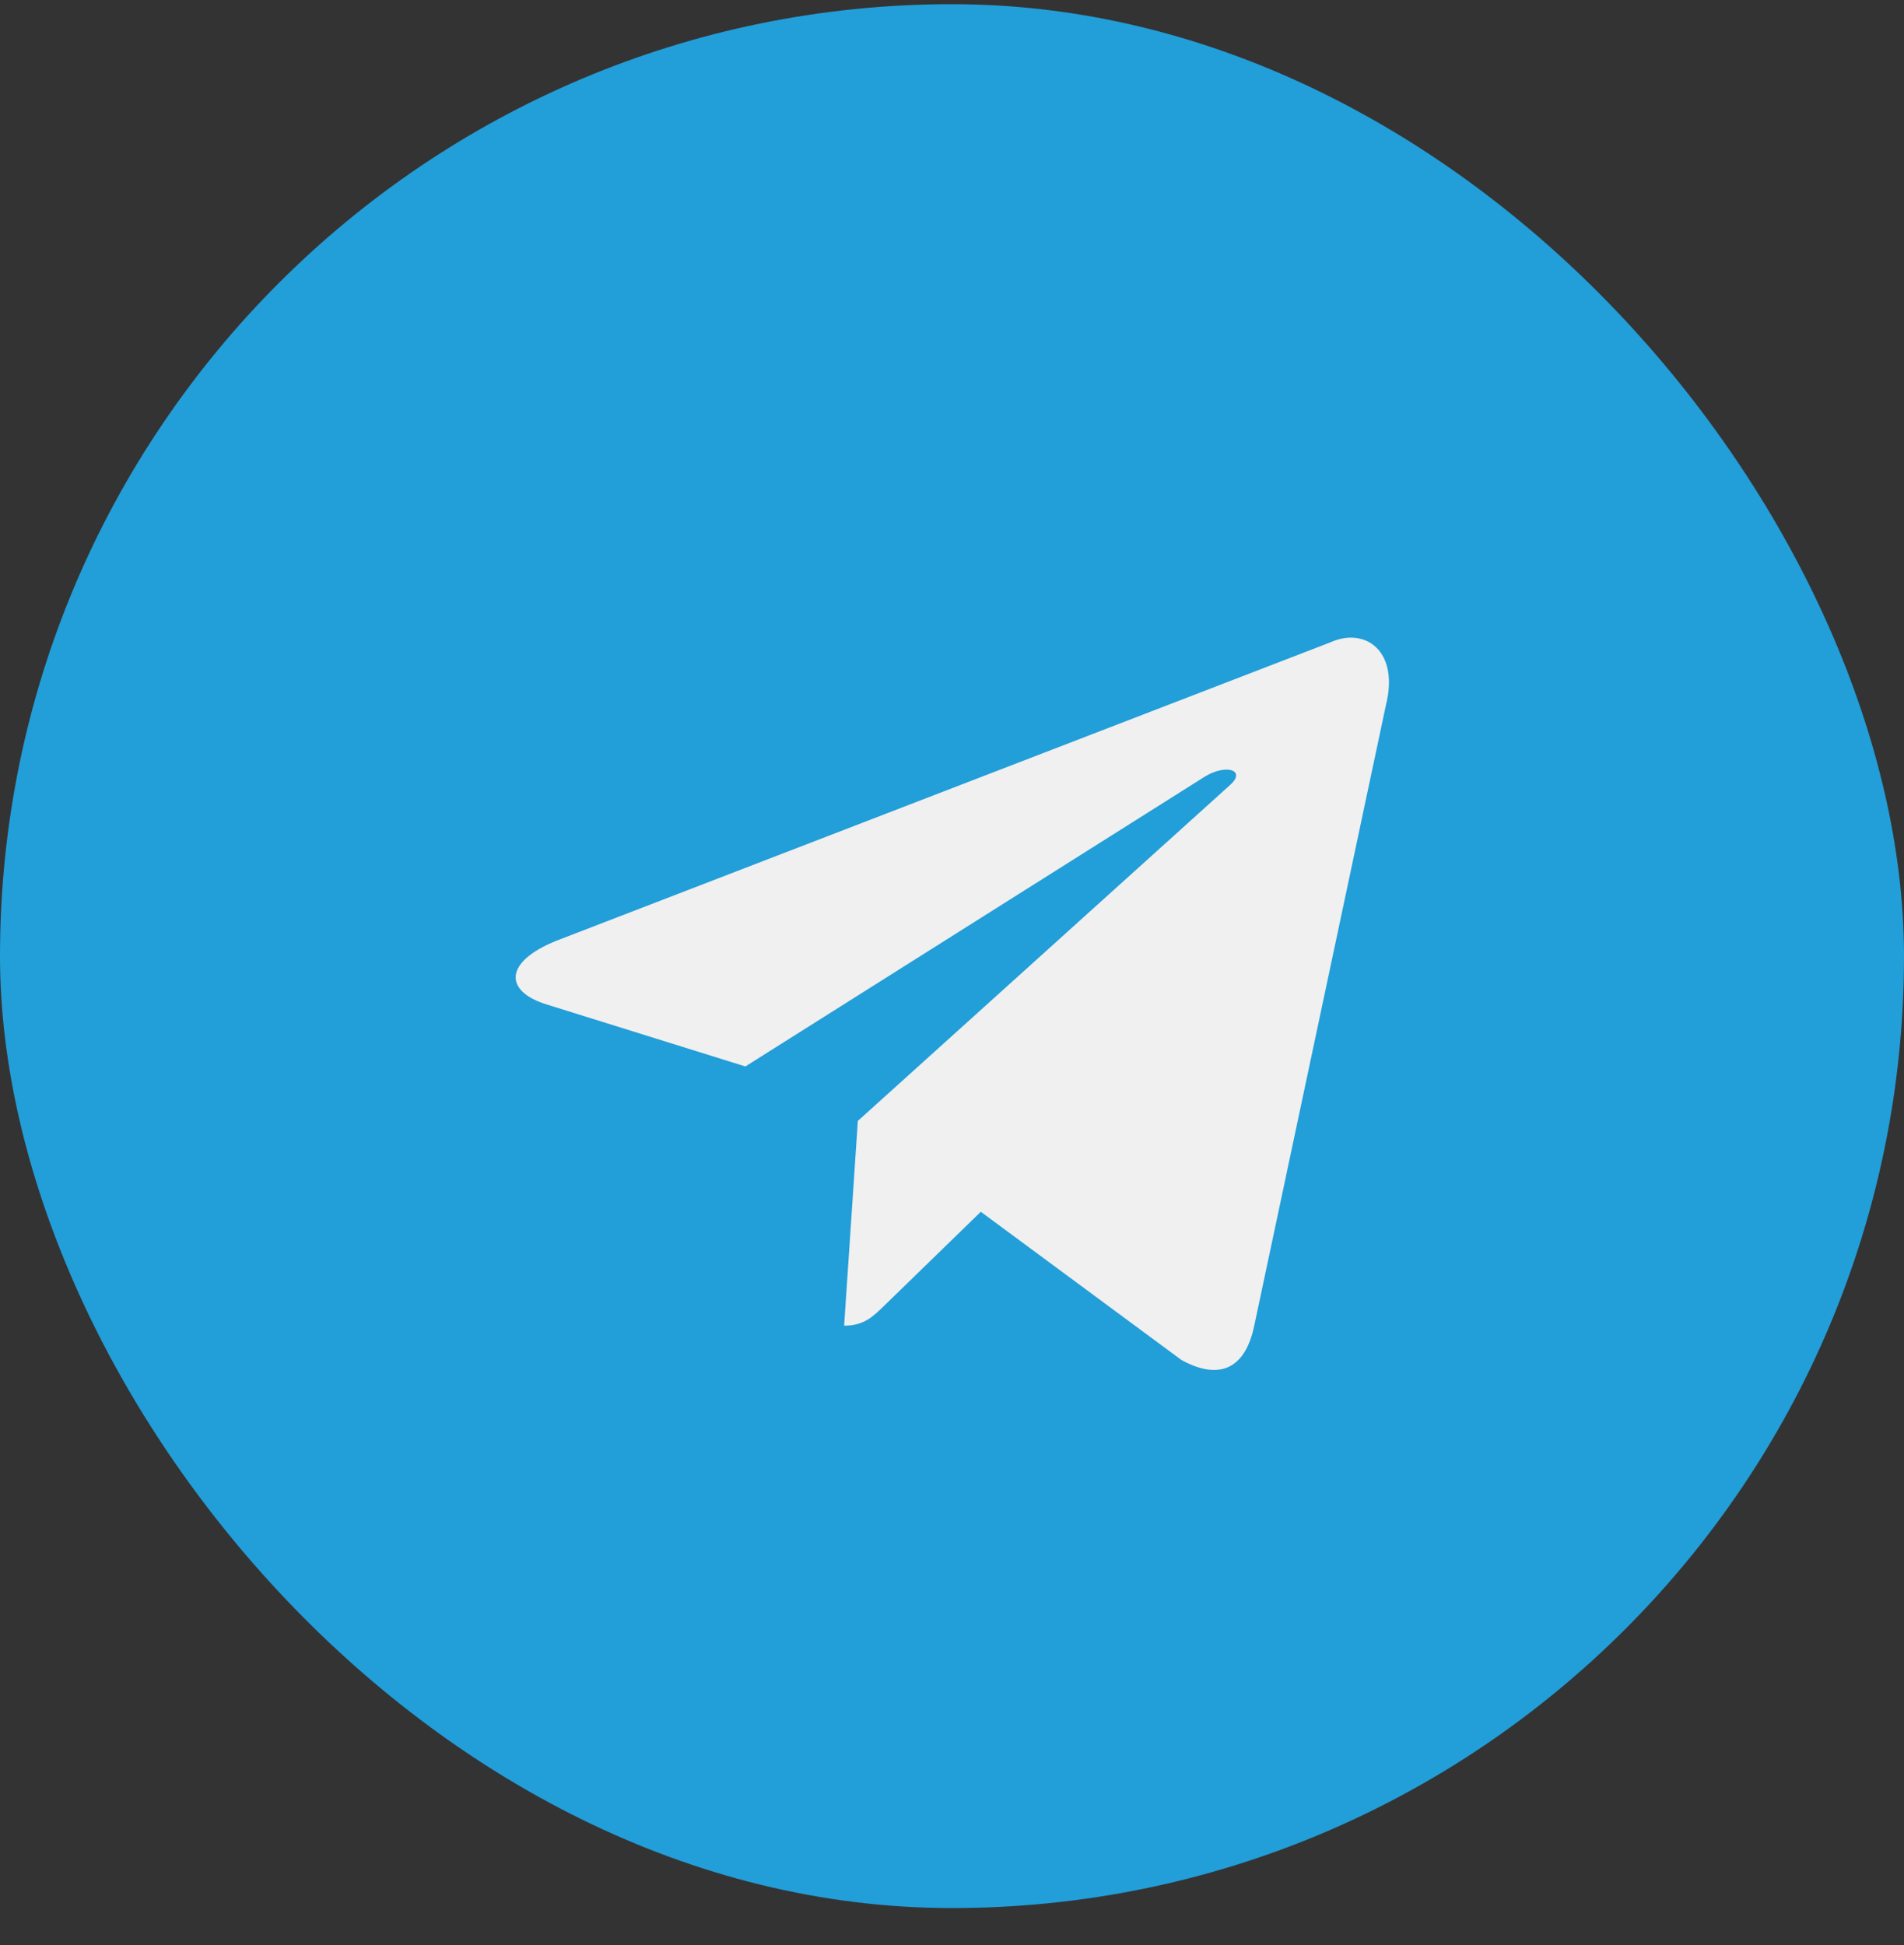 <svg xmlns="http://www.w3.org/2000/svg" width="46" height="47" viewBox="0 0 46 47" fill="none">
<rect x="0" y="0" width="46" height="47" fill="#333333" stroke="none"/>
<rect y="0.101" width="46" height="46" rx="23" fill="#229ED9"/>
<path d="M32.133 15.523L13.444 22.729C12.168 23.242 12.176 23.953 13.21 24.27L18.008 25.767L29.11 18.763C29.634 18.444 30.114 18.615 29.72 18.965L20.725 27.083H20.723L20.725 27.084L20.394 32.03C20.879 32.03 21.093 31.807 21.365 31.545L23.696 29.278L28.543 32.859C29.437 33.351 30.079 33.098 30.302 32.032L33.484 17.034C33.81 15.728 32.985 15.137 32.133 15.523Z" fill="#F0F0F0"/>
</svg>